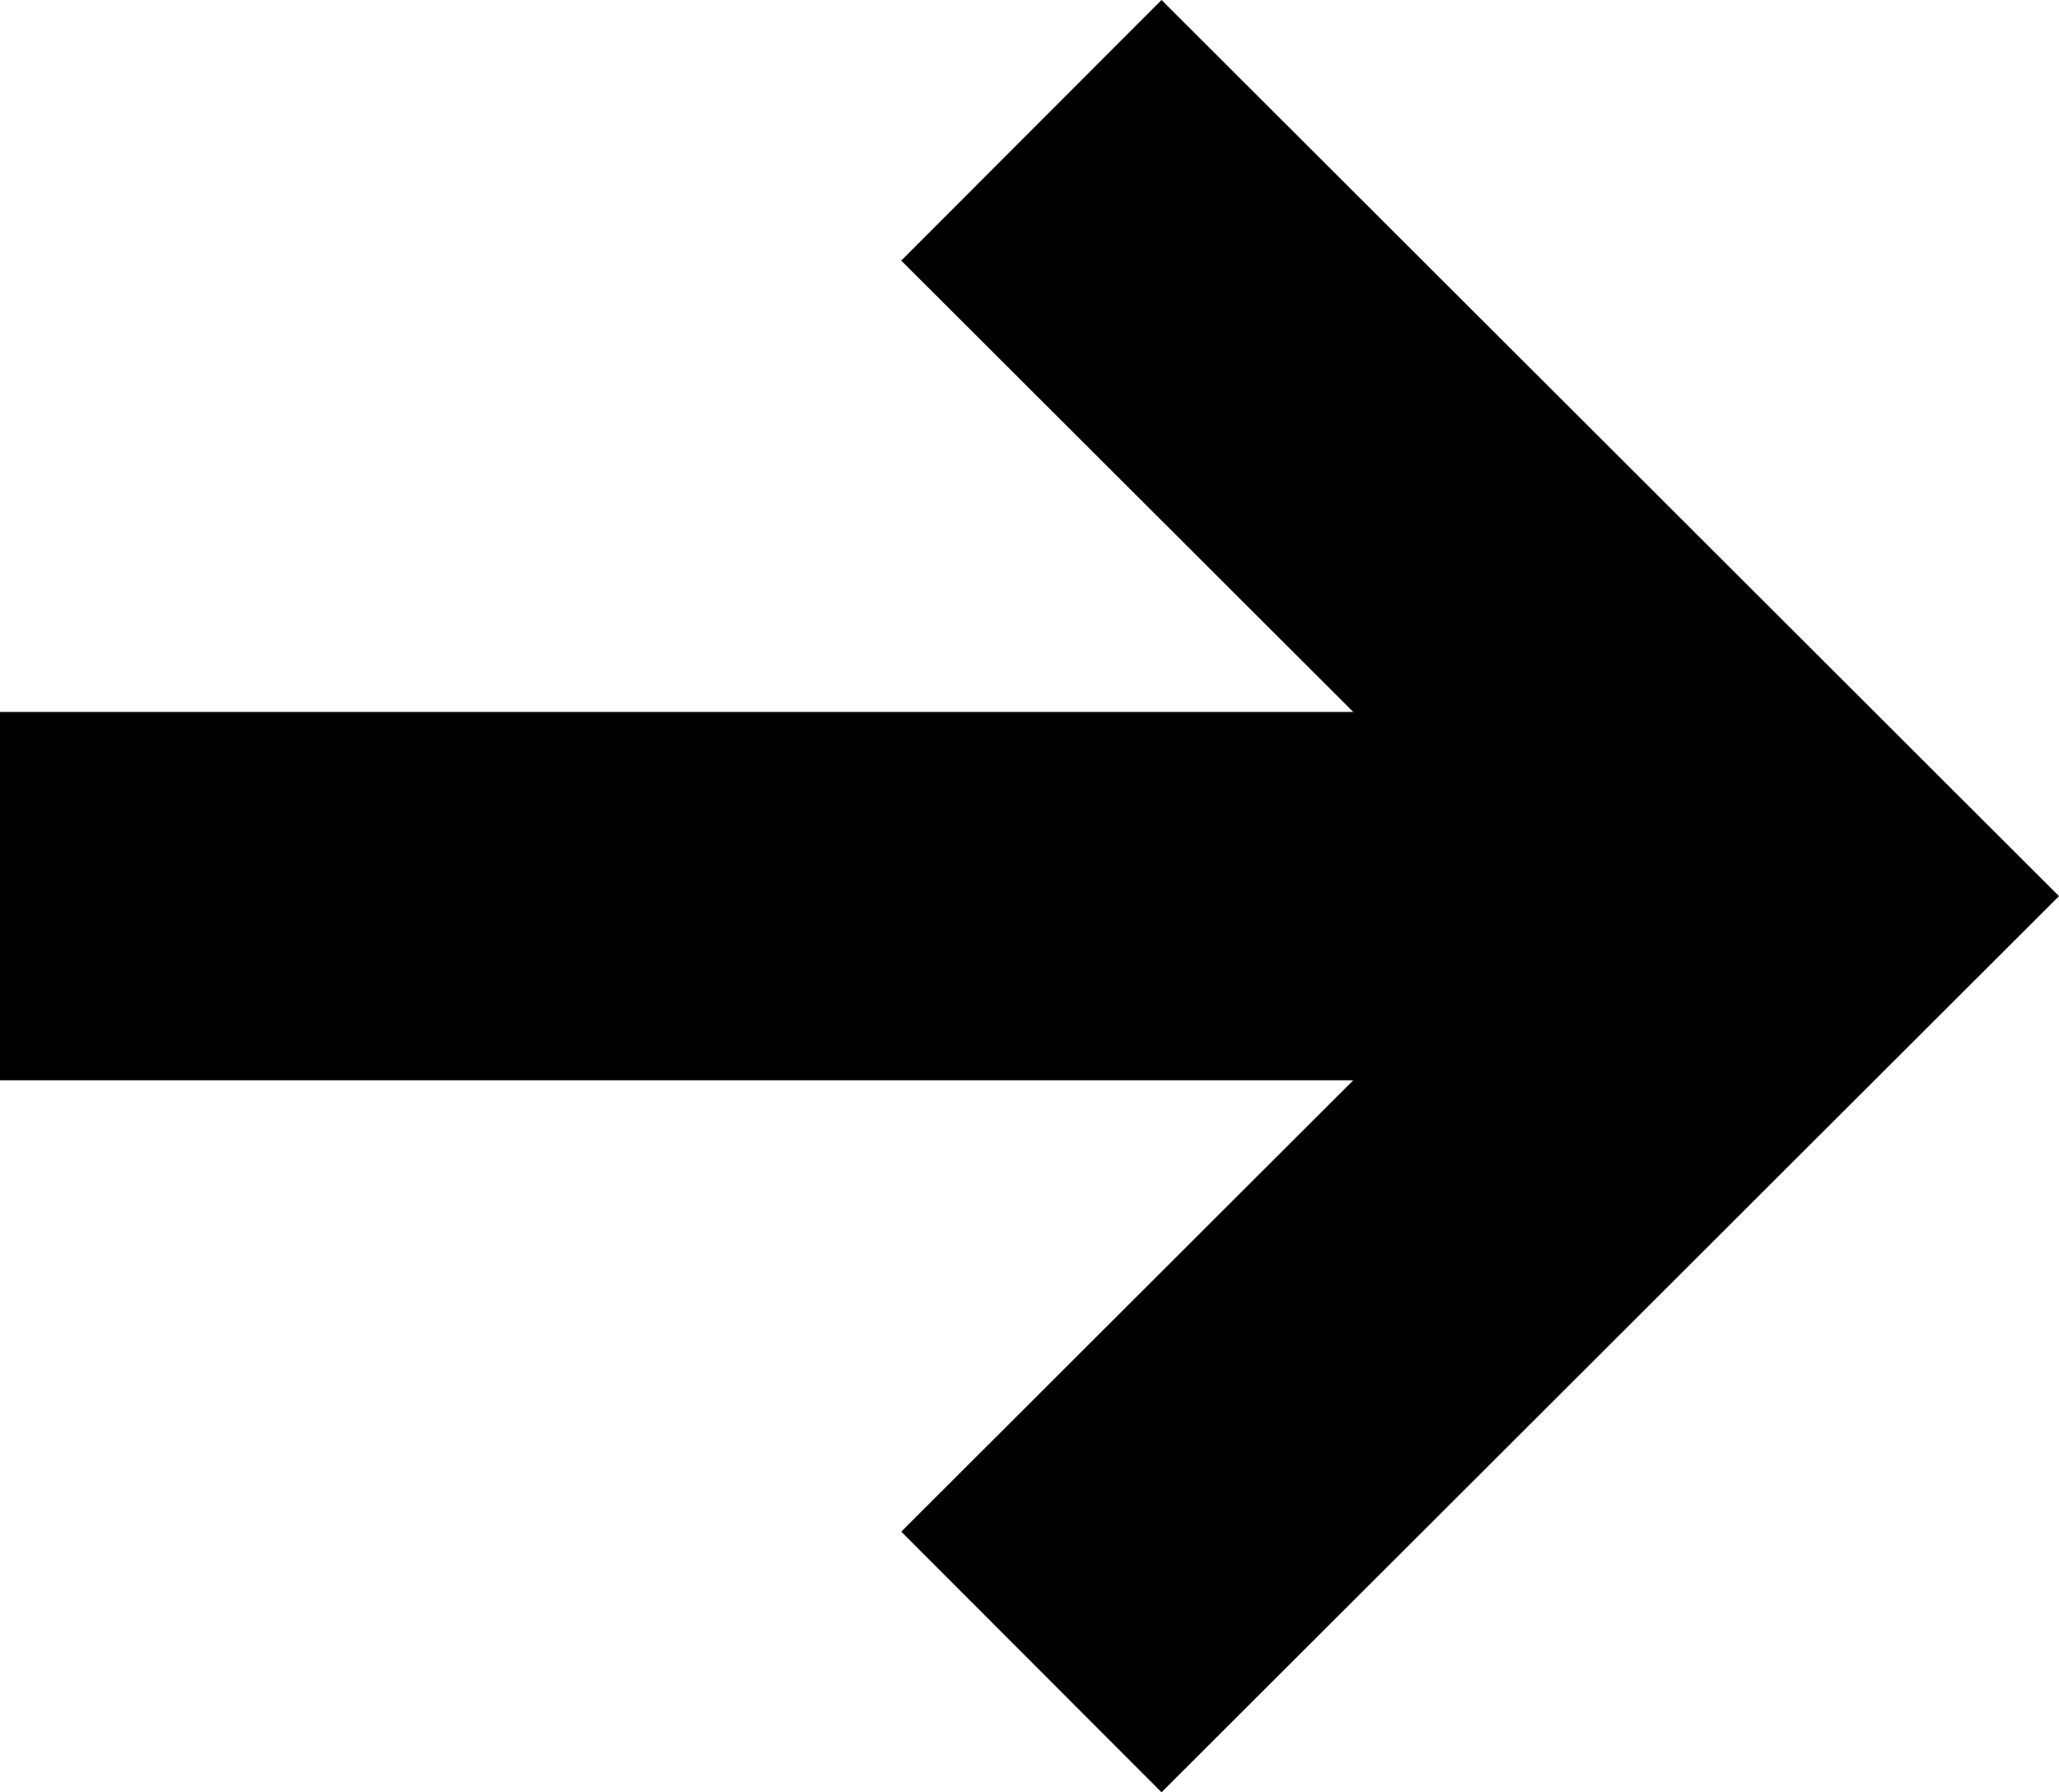 <?xml version="1.0" encoding="UTF-8"?>
<svg id="Layer_2" xmlns="http://www.w3.org/2000/svg" viewBox="0 0 447.18 389.28">
  <defs>
    <style>
      .cls-1 {
        fill: none;
        stroke: #000;
        stroke-miterlimit: 10;
        stroke-width: 80px;
      }
    </style>
  </defs>
  <line class="cls-1" x1="0" y1="194.64" x2="403.62" y2="194.64"/>
  <polyline class="cls-1" points="224 28.3 390.57 194.64 224 360.98"/>
</svg>